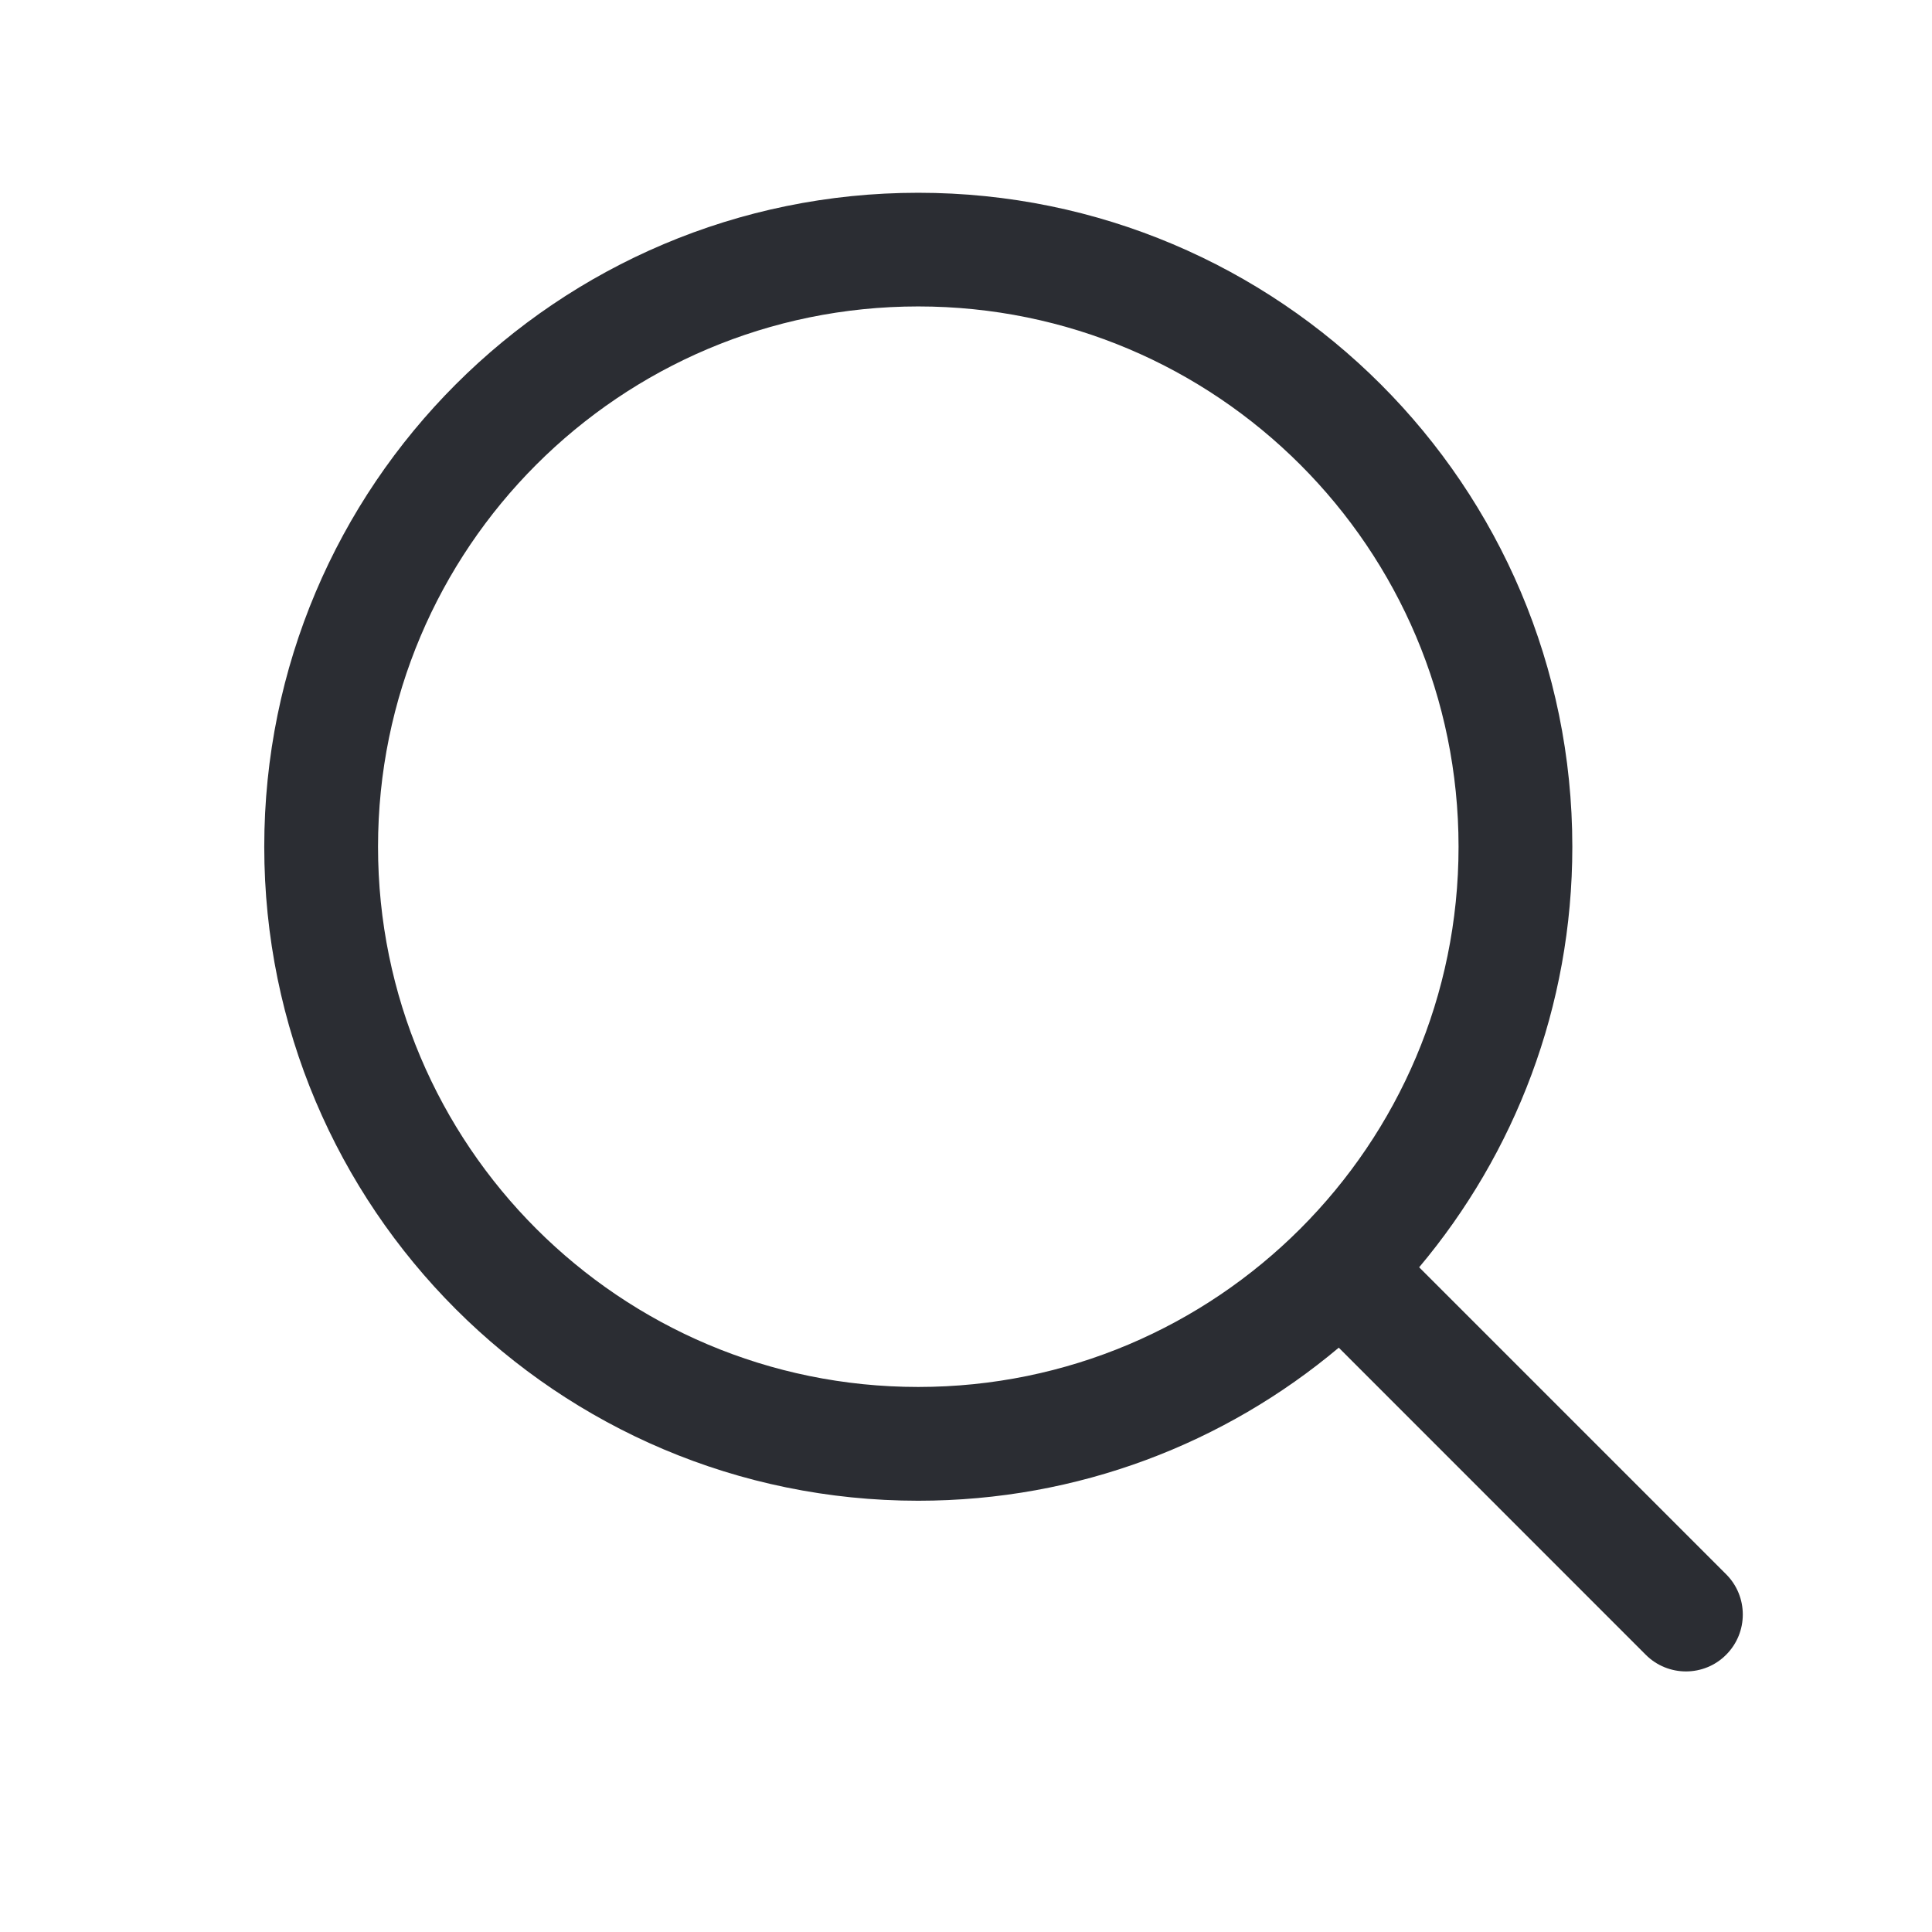 <svg width="18" height="18" viewBox="0 0 18 18" fill="none" xmlns="http://www.w3.org/2000/svg">
<path fill-rule="evenodd" clip-rule="evenodd" d="M3.522 7.889C3.522 5.109 5.775 2.855 8.555 2.855C11.335 2.855 13.589 5.109 13.589 7.889C13.589 10.669 11.335 12.922 8.555 12.922C5.775 12.922 3.522 10.669 3.522 7.889ZM8.555 1.796C5.19 1.796 2.462 4.524 2.462 7.889C2.462 11.254 5.19 13.982 8.555 13.982C10.047 13.982 11.414 13.446 12.473 12.556L15.333 15.417C15.54 15.624 15.876 15.624 16.082 15.417C16.289 15.21 16.289 14.874 16.082 14.667L13.222 11.807C14.112 10.748 14.649 9.381 14.649 7.889C14.649 4.524 11.921 1.796 8.555 1.796Z" fill="#2B2D33"/>
</svg>
